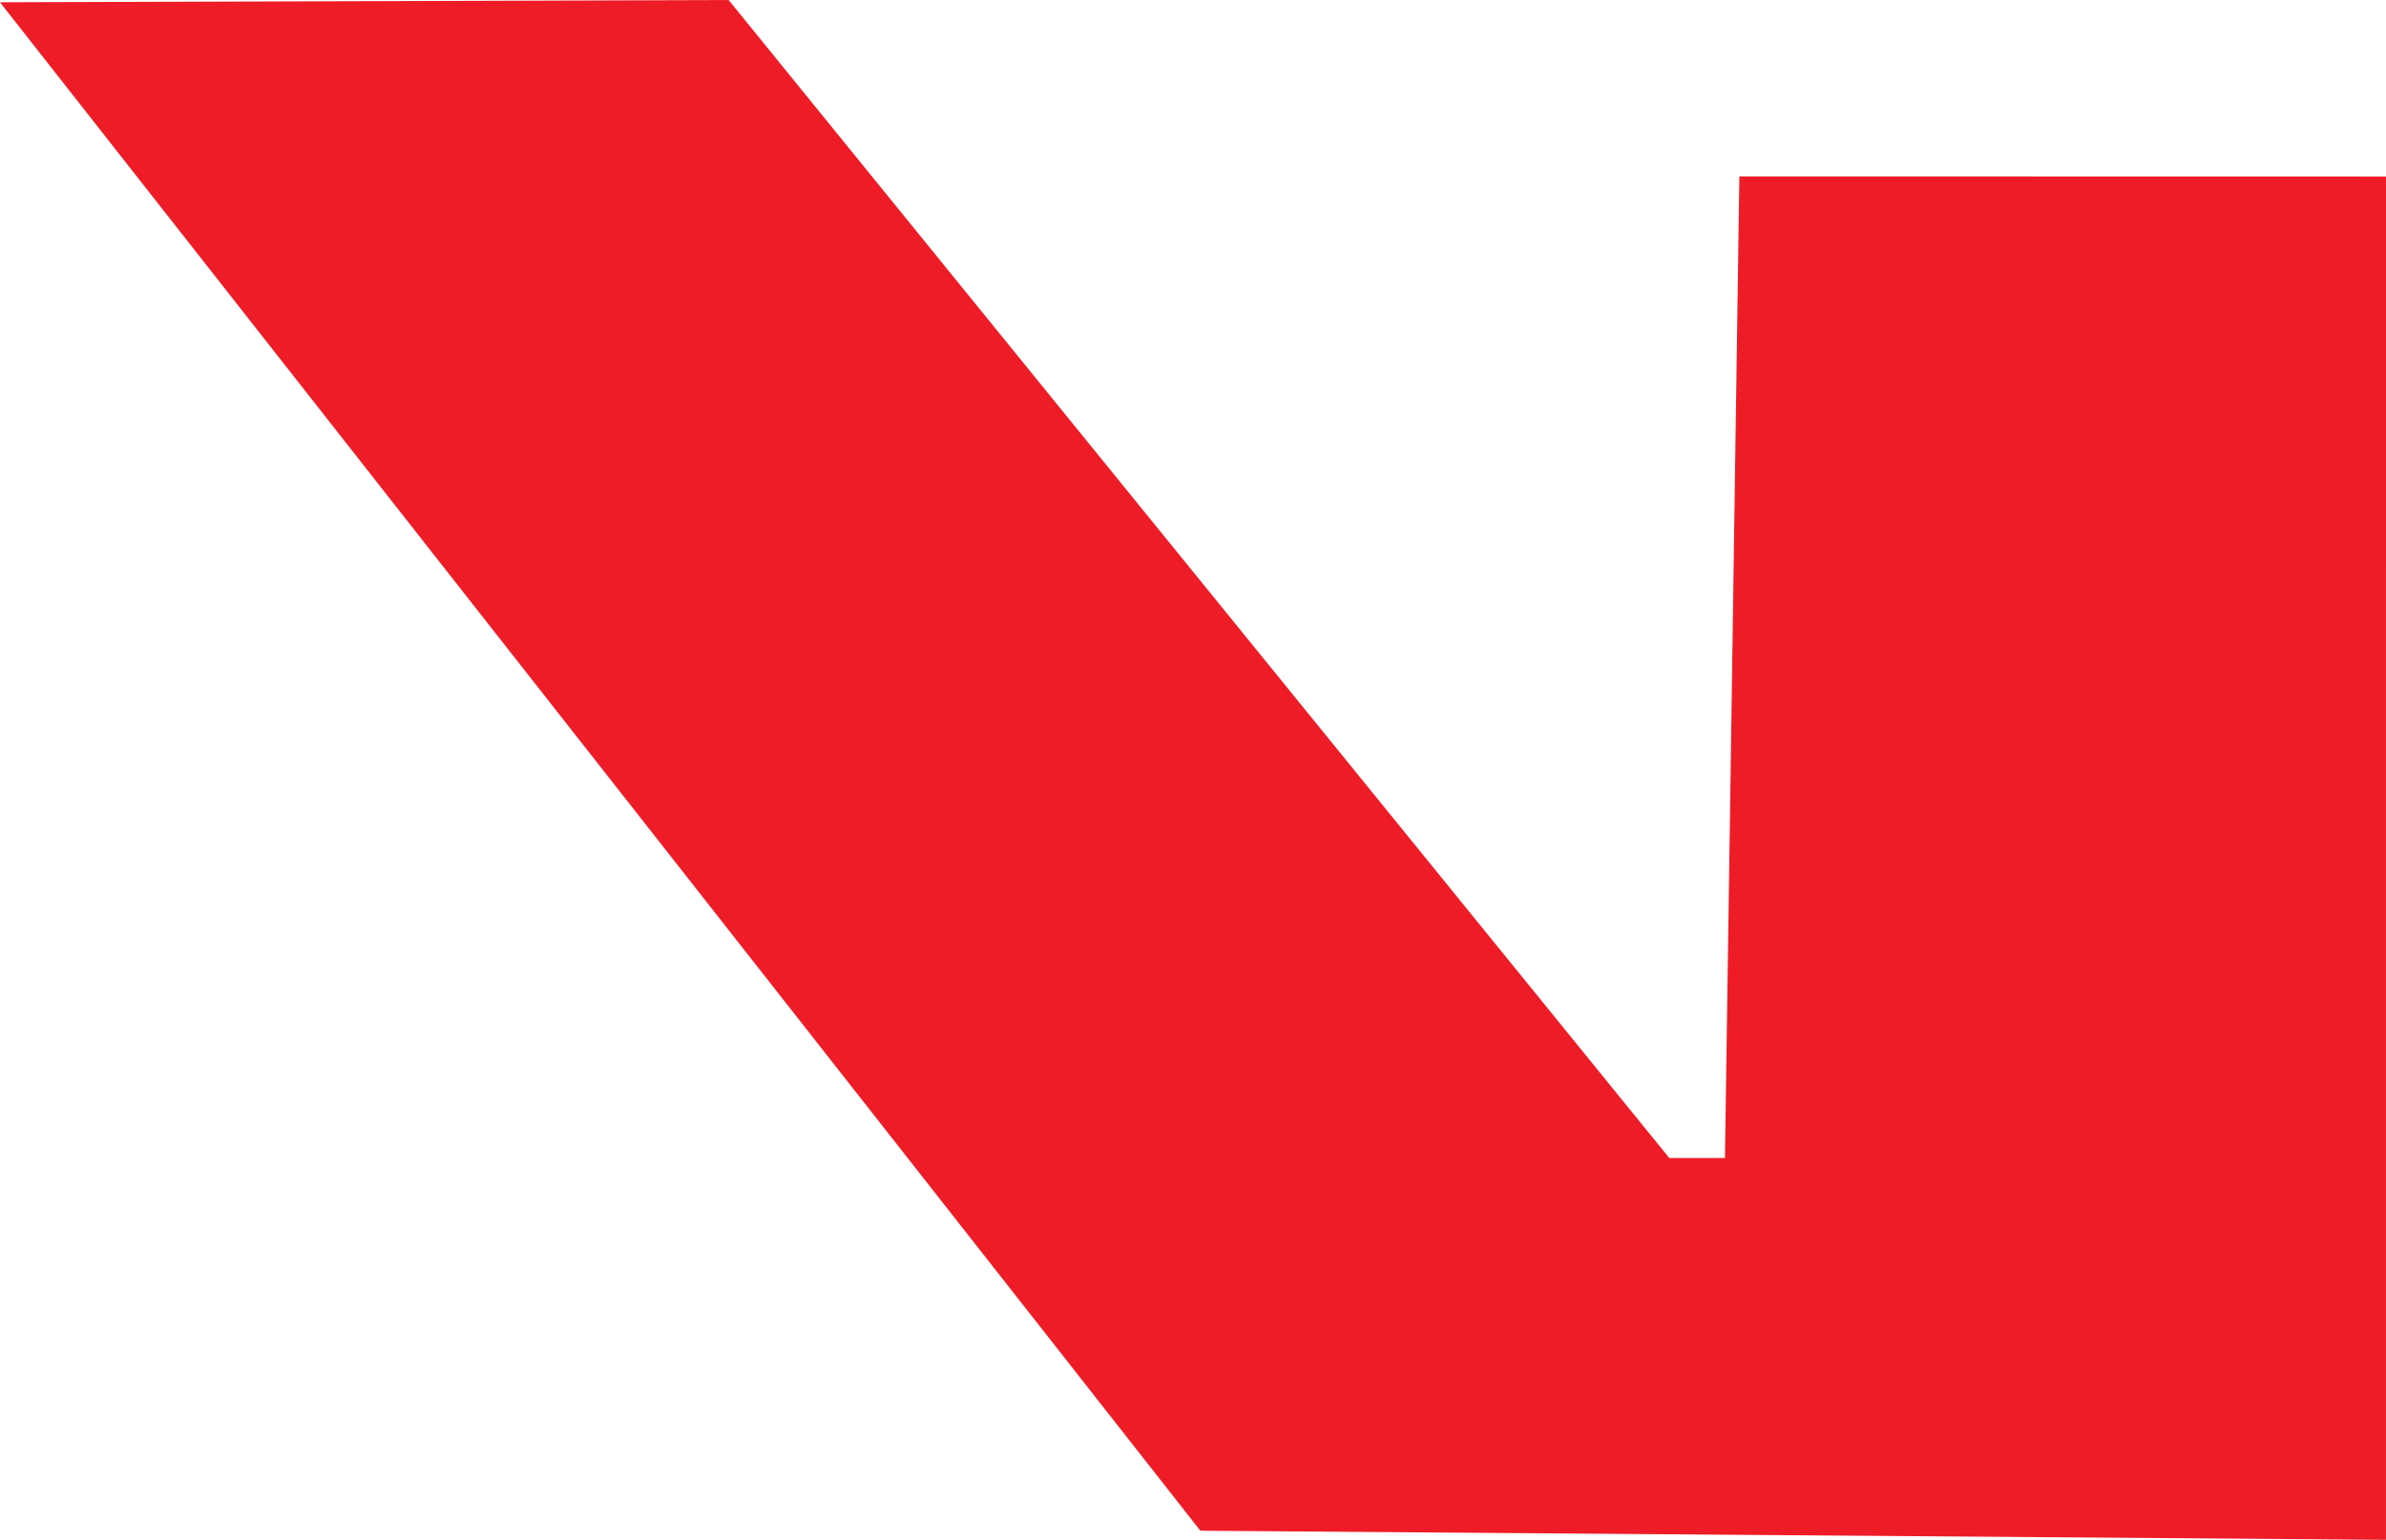 <?xml version="1.0" encoding="UTF-8"?>
<!DOCTYPE svg PUBLIC "-//W3C//DTD SVG 1.1//EN" "http://www.w3.org/Graphics/SVG/1.1/DTD/svg11.dtd">
<!-- Creator: CorelDRAW 2020 (64-Bit) -->
<svg xmlns="http://www.w3.org/2000/svg" xml:space="preserve" width="174.906mm" height="112.907mm" version="1.1" style="shape-rendering:geometricPrecision; text-rendering:geometricPrecision; image-rendering:optimizeQuality; fill-rule:evenodd; clip-rule:evenodd"
viewBox="0 0 5727.74 3697.43"
 xmlns:xlink="http://www.w3.org/1999/xlink"
 xmlns:xodm="http://www.corel.com/coreldraw/odm/2003">
 <defs>
  <style type="text/css">
   <![CDATA[
    .fil0 {fill:#EE1C27}
   ]]>
  </style>
 </defs>
 <g id="Layer_x0020_1">
  <polygon class="fil0" points="1749.12,0 1762.52,16.5 4007.23,2780.6 4140.86,2780.6 4175.47,423.64 5727.74,423.94 5727.68,3697.43 2881.53,3675.54 -0,5.45 "/>
 </g>
</svg>
